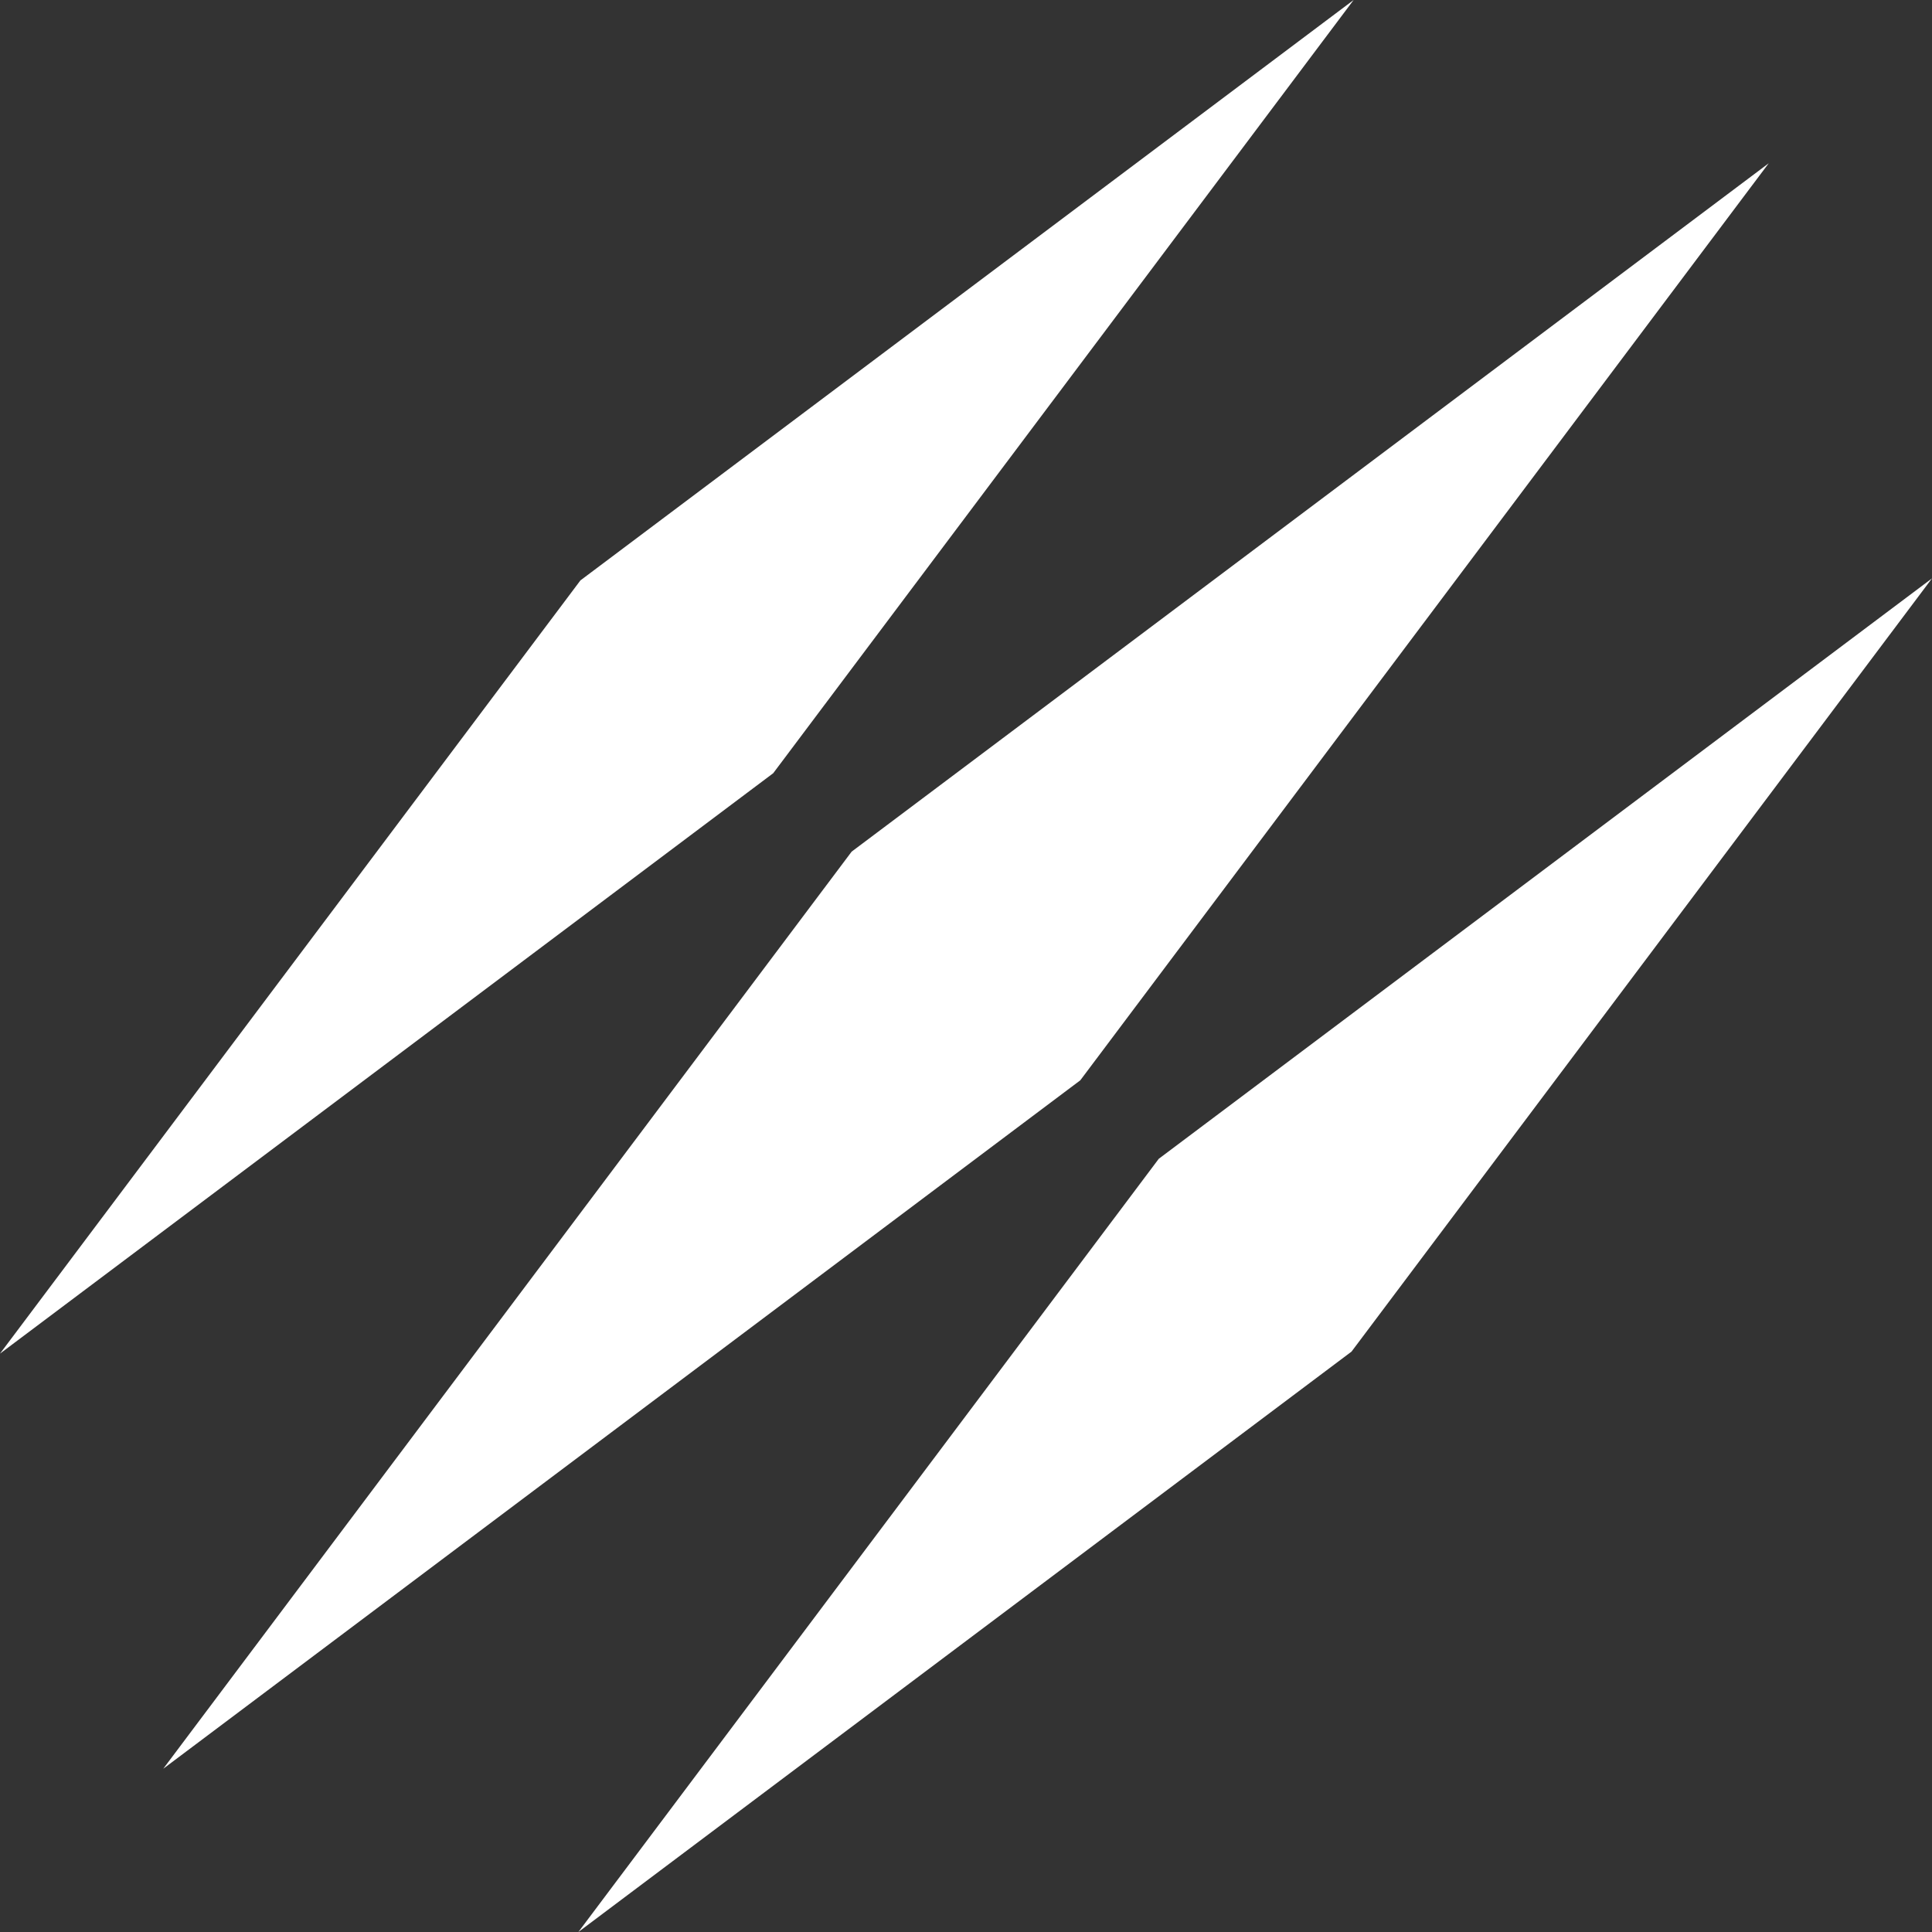 <svg width="507" height="507" viewBox="0 0 507 507" fill="none" xmlns="http://www.w3.org/2000/svg">
<rect x="0" y="0" width="507" height="507" fill="#333333" stroke="none"/>
<path d="M464.151 42.846L223.488 223.49L42.844 464.153L283.494 283.496L464.151 42.846Z" fill="white" style="fill:white;fill-opacity:1;"/>
<path d="M151.777 507L354.673 354.688L506.998 151.779L304.089 304.091L151.777 507Z" fill="white" style="fill:white;fill-opacity:1;"/>
<path d="M355.221 0L152.312 152.312L0 355.221L202.909 202.909L355.221 0Z" fill="white" style="fill:white;fill-opacity:1;"/>
</svg>
